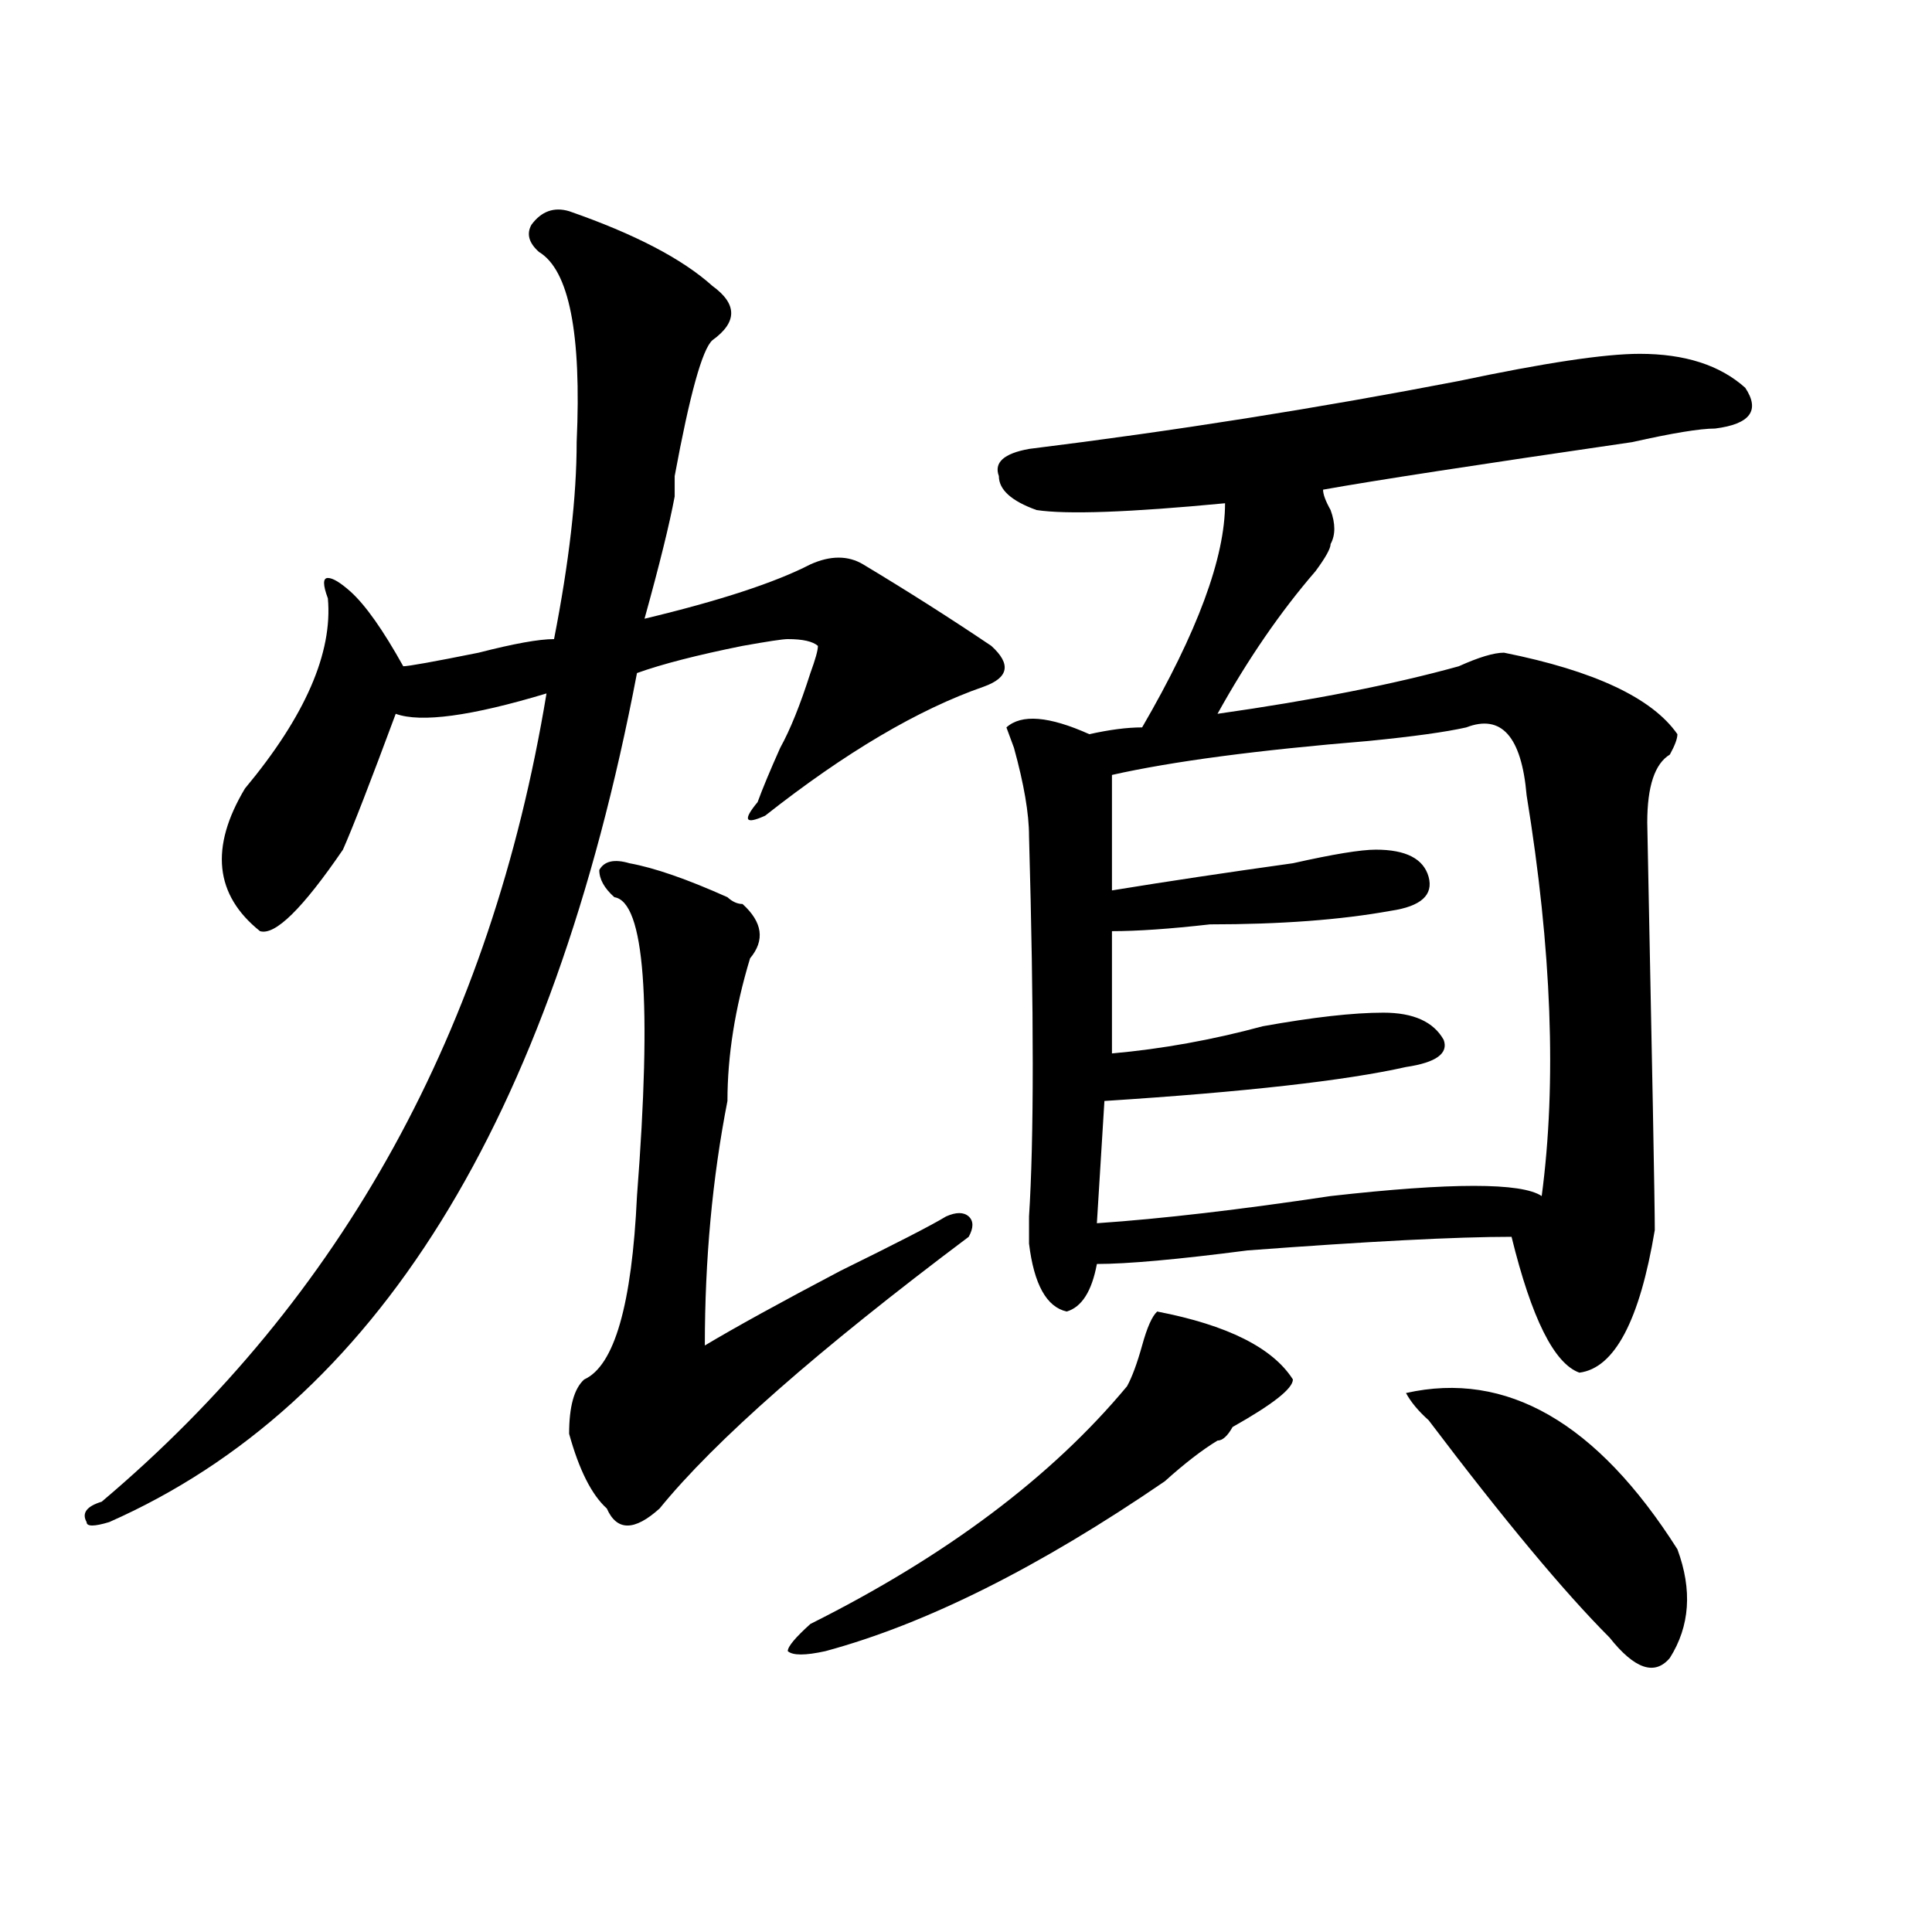 <?xml version="1.0" encoding="utf-8"?>
<!-- Generator: Adobe Illustrator 16.0.0, SVG Export Plug-In . SVG Version: 6.00 Build 0)  -->
<!DOCTYPE svg PUBLIC "-//W3C//DTD SVG 1.1//EN" "http://www.w3.org/Graphics/SVG/1.1/DTD/svg11.dtd">
<svg version="1.1" id="图层_1" xmlns="http://www.w3.org/2000/svg" xmlns:xlink="http://www.w3.org/1999/xlink" x="0px" y="0px"
	 width="1000px" height="1000px" viewBox="0 0 1000 1000" enable-background="new 0 0 1000 1000" xml:space="preserve">
<path d="M294.578,109.313c33.78,11.755,58.535,24.609,74.145,38.672c12.987,9.393,12.987,18.786,0,28.125
	c-5.243,4.724-11.707,28.125-19.512,70.313c0,2.362,0,5.878,0,10.547c-2.622,14.063-7.805,35.156-15.609,63.281
	c39.023-9.339,67.62-18.731,85.852-28.125c10.366-4.669,19.512-4.669,27.316,0c23.414,14.063,45.487,28.125,66.34,42.188
	c10.366,9.394,9.085,16.425-3.902,21.094c-33.841,11.755-71.583,34.003-113.168,66.797c-10.427,4.724-11.707,2.362-3.902-7.031
	c2.562-7.031,6.464-16.37,11.707-28.125c5.183-9.339,10.366-22.247,15.609-38.672c2.562-7.031,3.902-11.7,3.902-14.063
	c-2.622-2.308-7.805-3.516-15.609-3.516c-2.622,0-10.427,1.208-23.414,3.516c-23.414,4.724-41.646,9.394-54.633,14.063
	C285.433,580.406,194.397,726.909,56.535,787.828c-7.805,2.362-11.707,2.362-11.707,0c-2.622-4.669,0-8.185,7.805-10.547
	c124.875-105.469,201.581-244.886,230.238-418.359c-39.023,11.755-65.06,15.271-78.047,10.547
	c-13.048,35.156-22.134,58.612-27.316,70.313c-20.853,30.487-35.121,44.55-42.926,42.188c-23.414-18.731-26.036-43.341-7.805-73.828
	c31.219-37.464,45.487-70.313,42.926-98.438c-2.622-7.031-2.622-10.547,0-10.547c2.562,0,6.464,2.362,11.707,7.031
	c7.805,7.031,16.89,19.94,27.316,38.672c2.562,0,15.609-2.308,39.023-7.031c18.171-4.669,31.219-7.031,39.023-7.031
	c7.805-39.825,11.707-73.828,11.707-101.953c2.562-56.25-3.902-89.044-19.512-98.438c-5.243-4.669-6.524-9.339-3.902-14.063
	C280.249,109.313,286.773,107.005,294.578,109.313z M325.797,446.813c12.987,2.362,29.878,8.239,50.73,17.578
	c2.562,2.362,5.183,3.516,7.805,3.516c10.366,9.394,11.707,18.786,3.902,28.125c-7.805,25.817-11.707,50.427-11.707,73.828
	c-7.805,39.88-11.707,82.067-11.707,126.563c15.609-9.339,39.023-22.247,70.242-38.672c28.597-14.063,46.828-23.401,54.633-28.125
	c5.183-2.308,9.085-2.308,11.707,0c2.562,2.362,2.562,5.878,0,10.547c-78.047,58.612-131.399,105.469-159.996,140.625
	c-13.048,11.755-22.134,11.755-27.316,0c-7.805-7.031-14.329-19.886-19.512-38.672c0-14.063,2.562-23.401,7.805-28.125
	c15.609-7.031,24.694-38.672,27.316-94.922c7.805-100.745,3.902-152.325-11.707-154.688c-5.243-4.669-7.805-9.339-7.805-14.063
	C312.749,445.659,317.992,444.505,325.797,446.813z M598.961,678.844c36.401,7.031,59.815,18.786,70.242,35.156
	c0,4.724-10.427,12.909-31.219,24.609c-2.622,4.724-5.243,7.031-7.805,7.031c-7.805,4.724-16.95,11.755-27.316,21.094
	c-65.06,44.55-123.595,73.828-175.605,87.891c-10.427,2.307-16.95,2.307-19.512,0c0-2.362,3.902-7.031,11.707-14.063
	c70.242-35.156,124.875-76.136,163.898-123.047c2.562-4.669,5.183-11.7,7.805-21.094
	C593.718,687.083,596.339,681.206,598.961,678.844z M848.711,183.141c23.414,0,41.585,5.878,54.633,17.578
	c7.805,11.755,2.562,18.786-15.609,21.094c-7.805,0-22.134,2.362-42.926,7.031c-80.669,11.755-134.021,19.94-159.996,24.609
	c0,2.362,1.28,5.878,3.902,10.547c2.562,7.031,2.562,12.909,0,17.578c0,2.362-2.622,7.031-7.805,14.063
	c-18.231,21.094-35.121,45.703-50.73,73.828c49.39-7.031,91.034-15.216,124.875-24.609c10.366-4.669,18.171-7.031,23.414-7.031
	c46.828,9.394,76.706,23.456,89.754,42.188c0,2.362-1.341,5.878-3.902,10.547c-7.805,4.724-11.707,16.425-11.707,35.156
	c2.562,126.563,3.902,196.875,3.902,210.938c-7.805,46.911-20.853,71.521-39.023,73.828c-13.048-4.669-24.755-28.125-35.121-70.313
	c-28.657,0-74.145,2.362-136.582,7.031c-36.462,4.724-62.438,7.031-78.047,7.031c-2.622,14.063-7.805,22.302-15.609,24.609
	c-10.427-2.308-16.95-14.063-19.512-35.156c0-2.308,0-7.031,0-14.063c2.562-39.825,2.562-105.469,0-196.875
	c0-11.7-2.622-26.917-7.805-45.703l-3.902-10.547c7.805-7.031,22.073-5.823,42.926,3.516c10.366-2.308,19.512-3.516,27.316-3.516
	c28.597-49.219,42.926-87.891,42.926-116.016c-49.45,4.724-81.949,5.878-97.559,3.516c-13.048-4.669-19.512-10.547-19.512-17.578
	c-2.622-7.031,2.562-11.7,15.609-14.063c75.425-9.339,149.569-21.094,222.434-35.156
	C799.261,187.864,830.479,183.141,848.711,183.141z M758.957,376.5c-10.427,2.362-27.316,4.724-50.73,7.031
	c-57.255,4.724-101.461,10.547-132.68,17.578v59.766c28.597-4.669,59.815-9.339,93.656-14.063
	c20.792-4.669,35.121-7.031,42.926-7.031c15.609,0,24.694,4.724,27.316,14.063c2.562,9.394-3.902,15.271-19.512,17.578
	c-26.036,4.724-57.255,7.031-93.656,7.031c-20.853,2.362-37.743,3.516-50.73,3.516v63.281c25.976-2.308,52.011-7.031,78.047-14.063
	c25.976-4.669,46.828-7.031,62.438-7.031s25.976,4.724,31.219,14.063c2.562,7.031-3.902,11.755-19.512,14.063
	c-31.219,7.031-83.29,12.909-156.094,17.578l-3.902,63.281c33.78-2.308,74.145-7.031,120.973-14.063
	c62.438-7.031,98.839-7.031,109.266,0c7.805-58.558,5.183-127.716-7.805-207.422C787.554,381.224,777.128,369.469,758.957,376.5z
	 M727.738,721.031c52.011-11.7,98.839,15.271,140.484,80.859c7.805,21.094,6.464,39.825-3.902,56.25
	c-7.805,9.338-18.231,5.822-31.219-10.547c-23.414-23.456-54.633-60.919-93.656-112.5
	C734.202,730.425,730.3,725.755,727.738,721.031z"/>
</svg>
